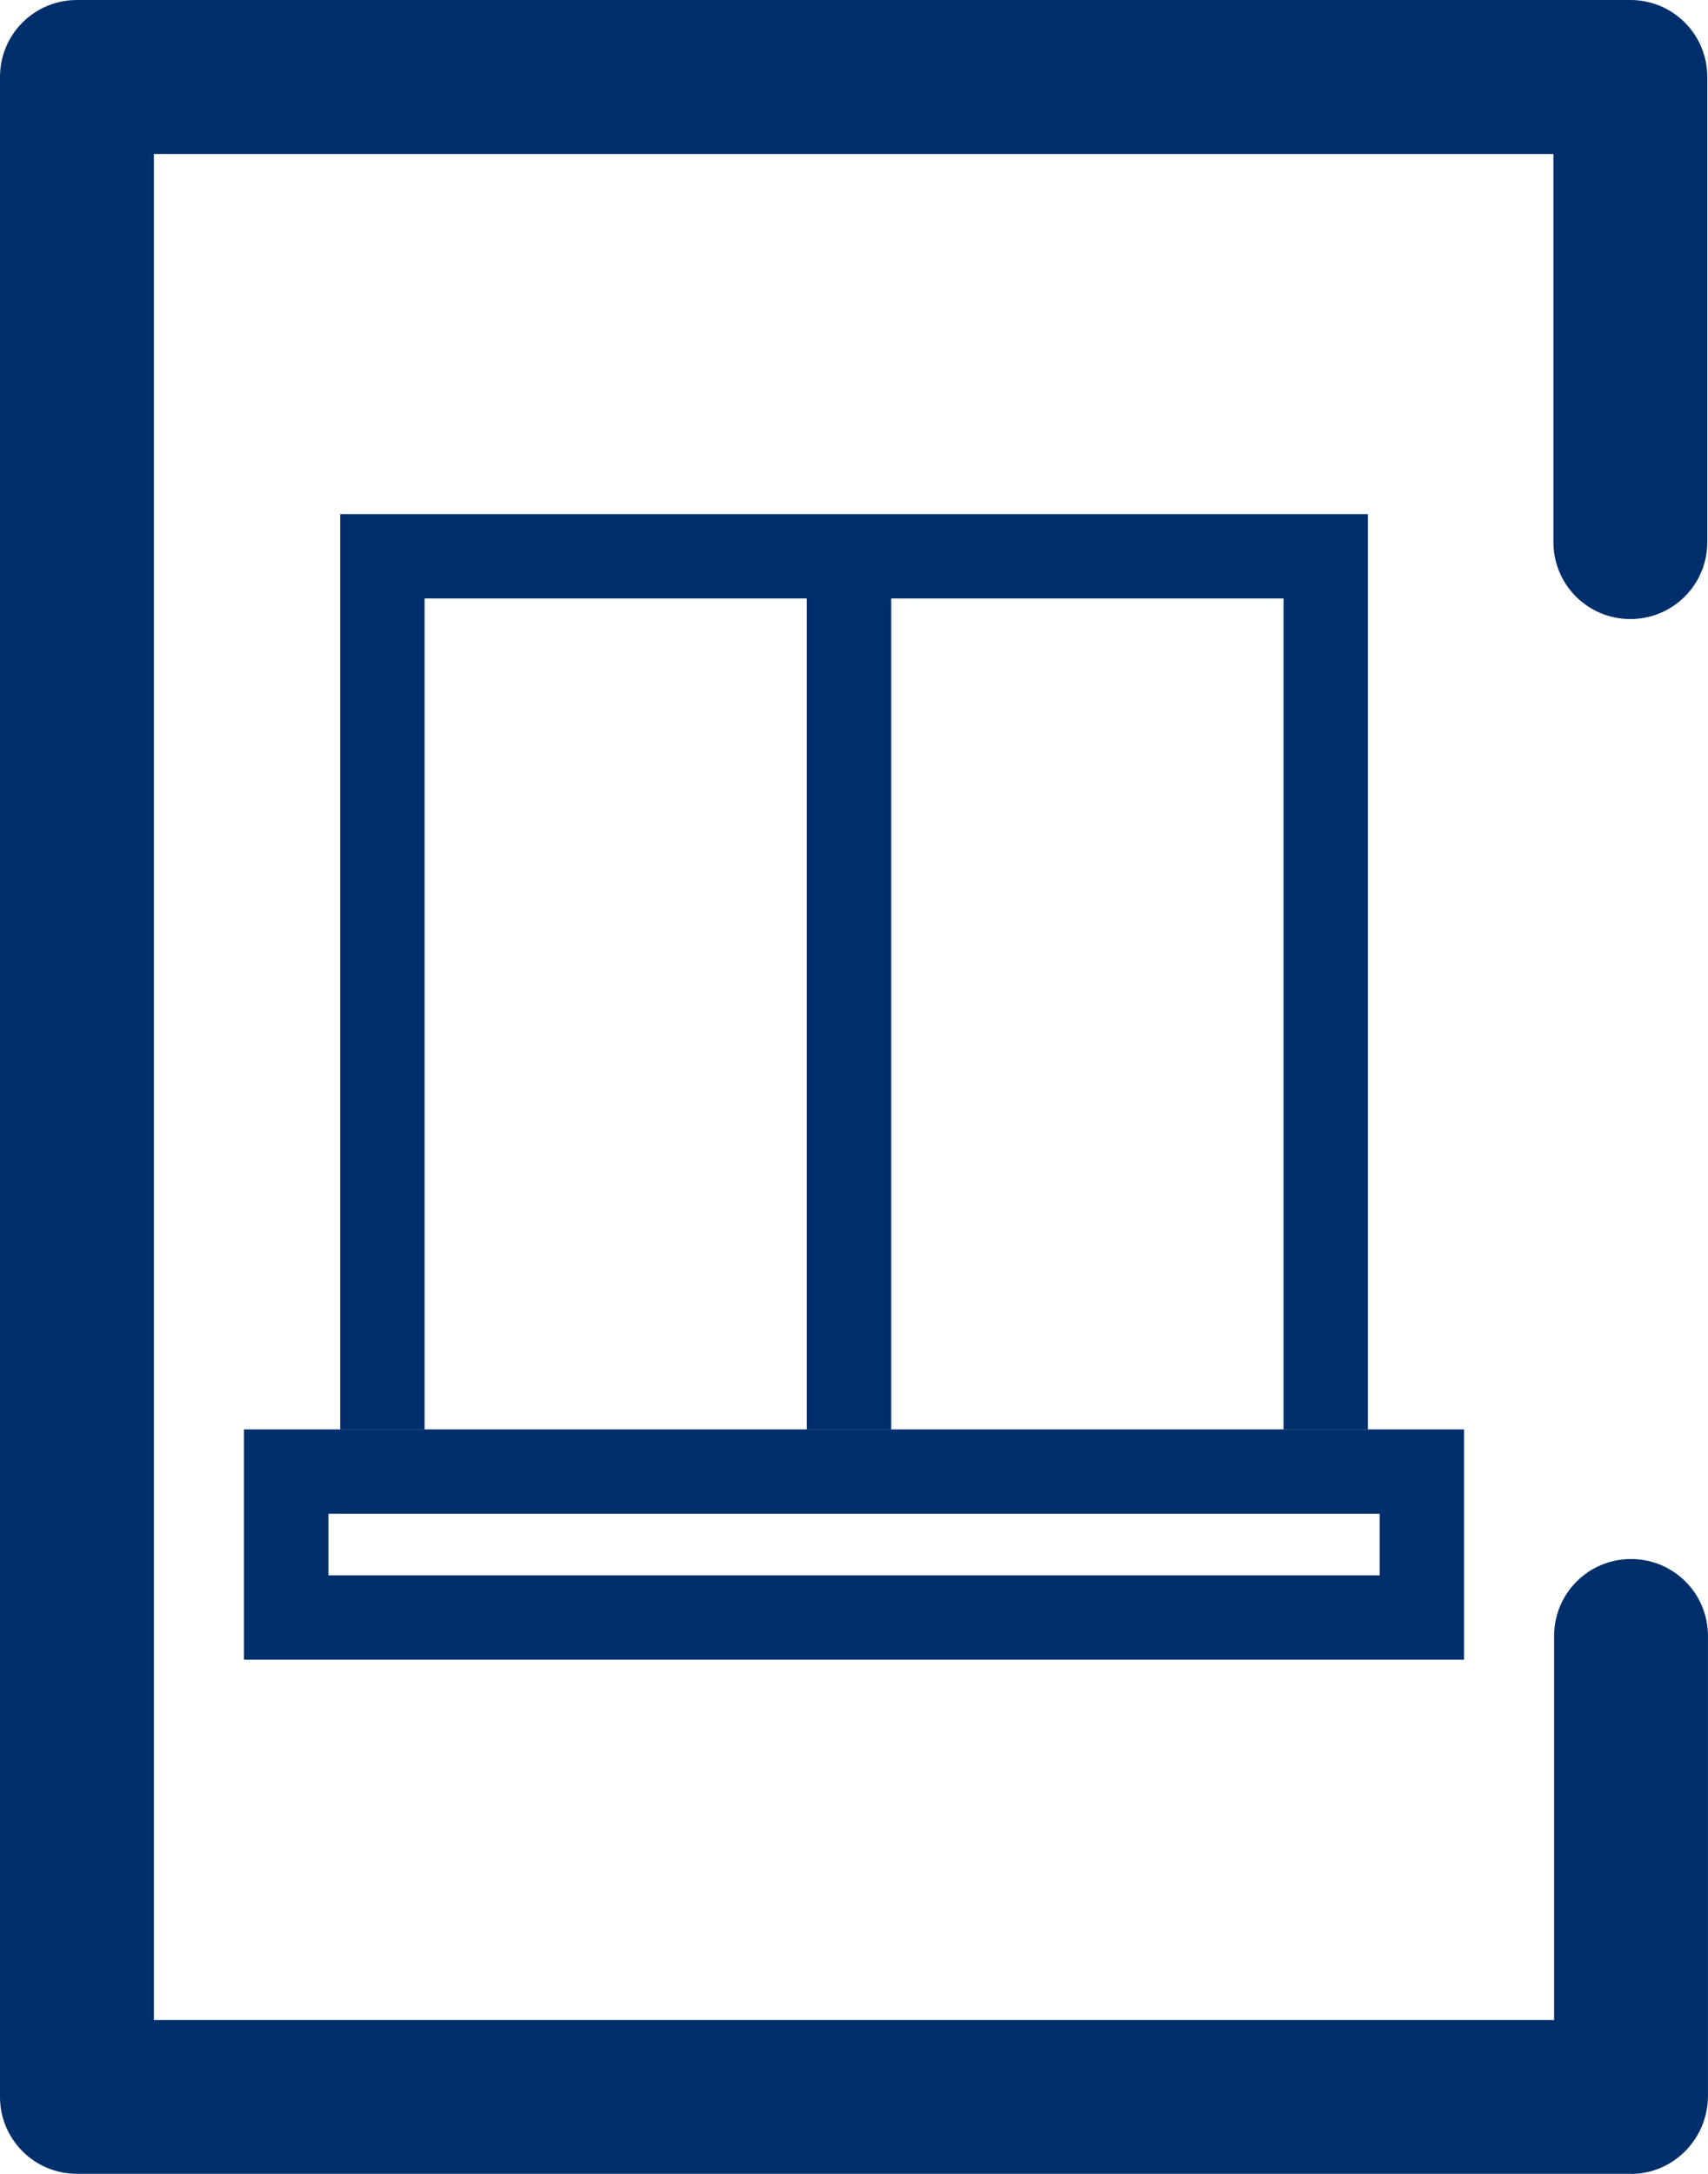 <?xml version="1.0" encoding="UTF-8"?>
<!DOCTYPE svg PUBLIC "-//W3C//DTD SVG 1.1//EN" "http://www.w3.org/Graphics/SVG/1.1/DTD/svg11.dtd">
<!-- Creator: CorelDRAW 2021 (64-Bit) -->
<svg xmlns="http://www.w3.org/2000/svg" xml:space="preserve" width="69.999mm" height="89.091mm" version="1.1" style="shape-rendering:geometricPrecision; text-rendering:geometricPrecision; image-rendering:optimizeQuality; fill-rule:evenodd; clip-rule:evenodd"
viewBox="0 0 795.92 1013.01"
 xmlns:xlink="http://www.w3.org/1999/xlink"
 xmlns:xodm="http://www.corel.com/coreldraw/odm/2003">
 <defs>
  <style type="text/css">
   <![CDATA[
    .fil0 {fill:#002F6C}
    .fil1 {fill:#002F6C;fill-rule:nonzero}
   ]]>
  </style>
 </defs>
 <g id="Layer_x0020_1">
  <path class="fil0" d="M375.95 666.03l0 -387.16 -178.1 0 0 387.16 -39.31 0 0 -426.47 23.85 0 15.46 0 178.1 0 39.31 0 182.81 0 10.8 0 28.56 0 0 426.47 -39.31 0 0 -387.16 -182.81 0 0 387.16 -39.31 0 -0.05 0zm266.97 39.36l-489.87 0 0 28.7 489.87 0 0 -28.7zm39.31 28.7l0 16.8 0 22.52 -568.54 0 0 -22.52 0 -16.8 0 -28.7 0 -30.82 0 -8.49 568.54 0 0 8.49 0 30.82 0 28.7z"/>
  <g id="_2147972669712">
   <path class="fil1" d="M760.07 1012.96l-724.22 0c-19.84,0 -35.85,-16.01 -35.85,-35.85l0 -941.26c0,-19.84 16.01,-35.85 35.85,-35.85l723.89 0c19.84,0 35.85,16.01 35.85,35.85l0 216.77c0,19.84 -16.01,35.85 -35.85,35.85 -19.84,0 -35.85,-16.01 -35.85,-35.85l0 -180.87 -652.19 0 0 869.56 652.51 0 0 -178.98c0,-19.84 16.01,-35.85 35.85,-35.85 19.84,0 35.85,16.01 35.85,35.85l0 214.83c-0.32,19.84 -16.33,35.85 -35.85,35.85l0 -0.05z"/>
  </g>
 </g>
</svg>
